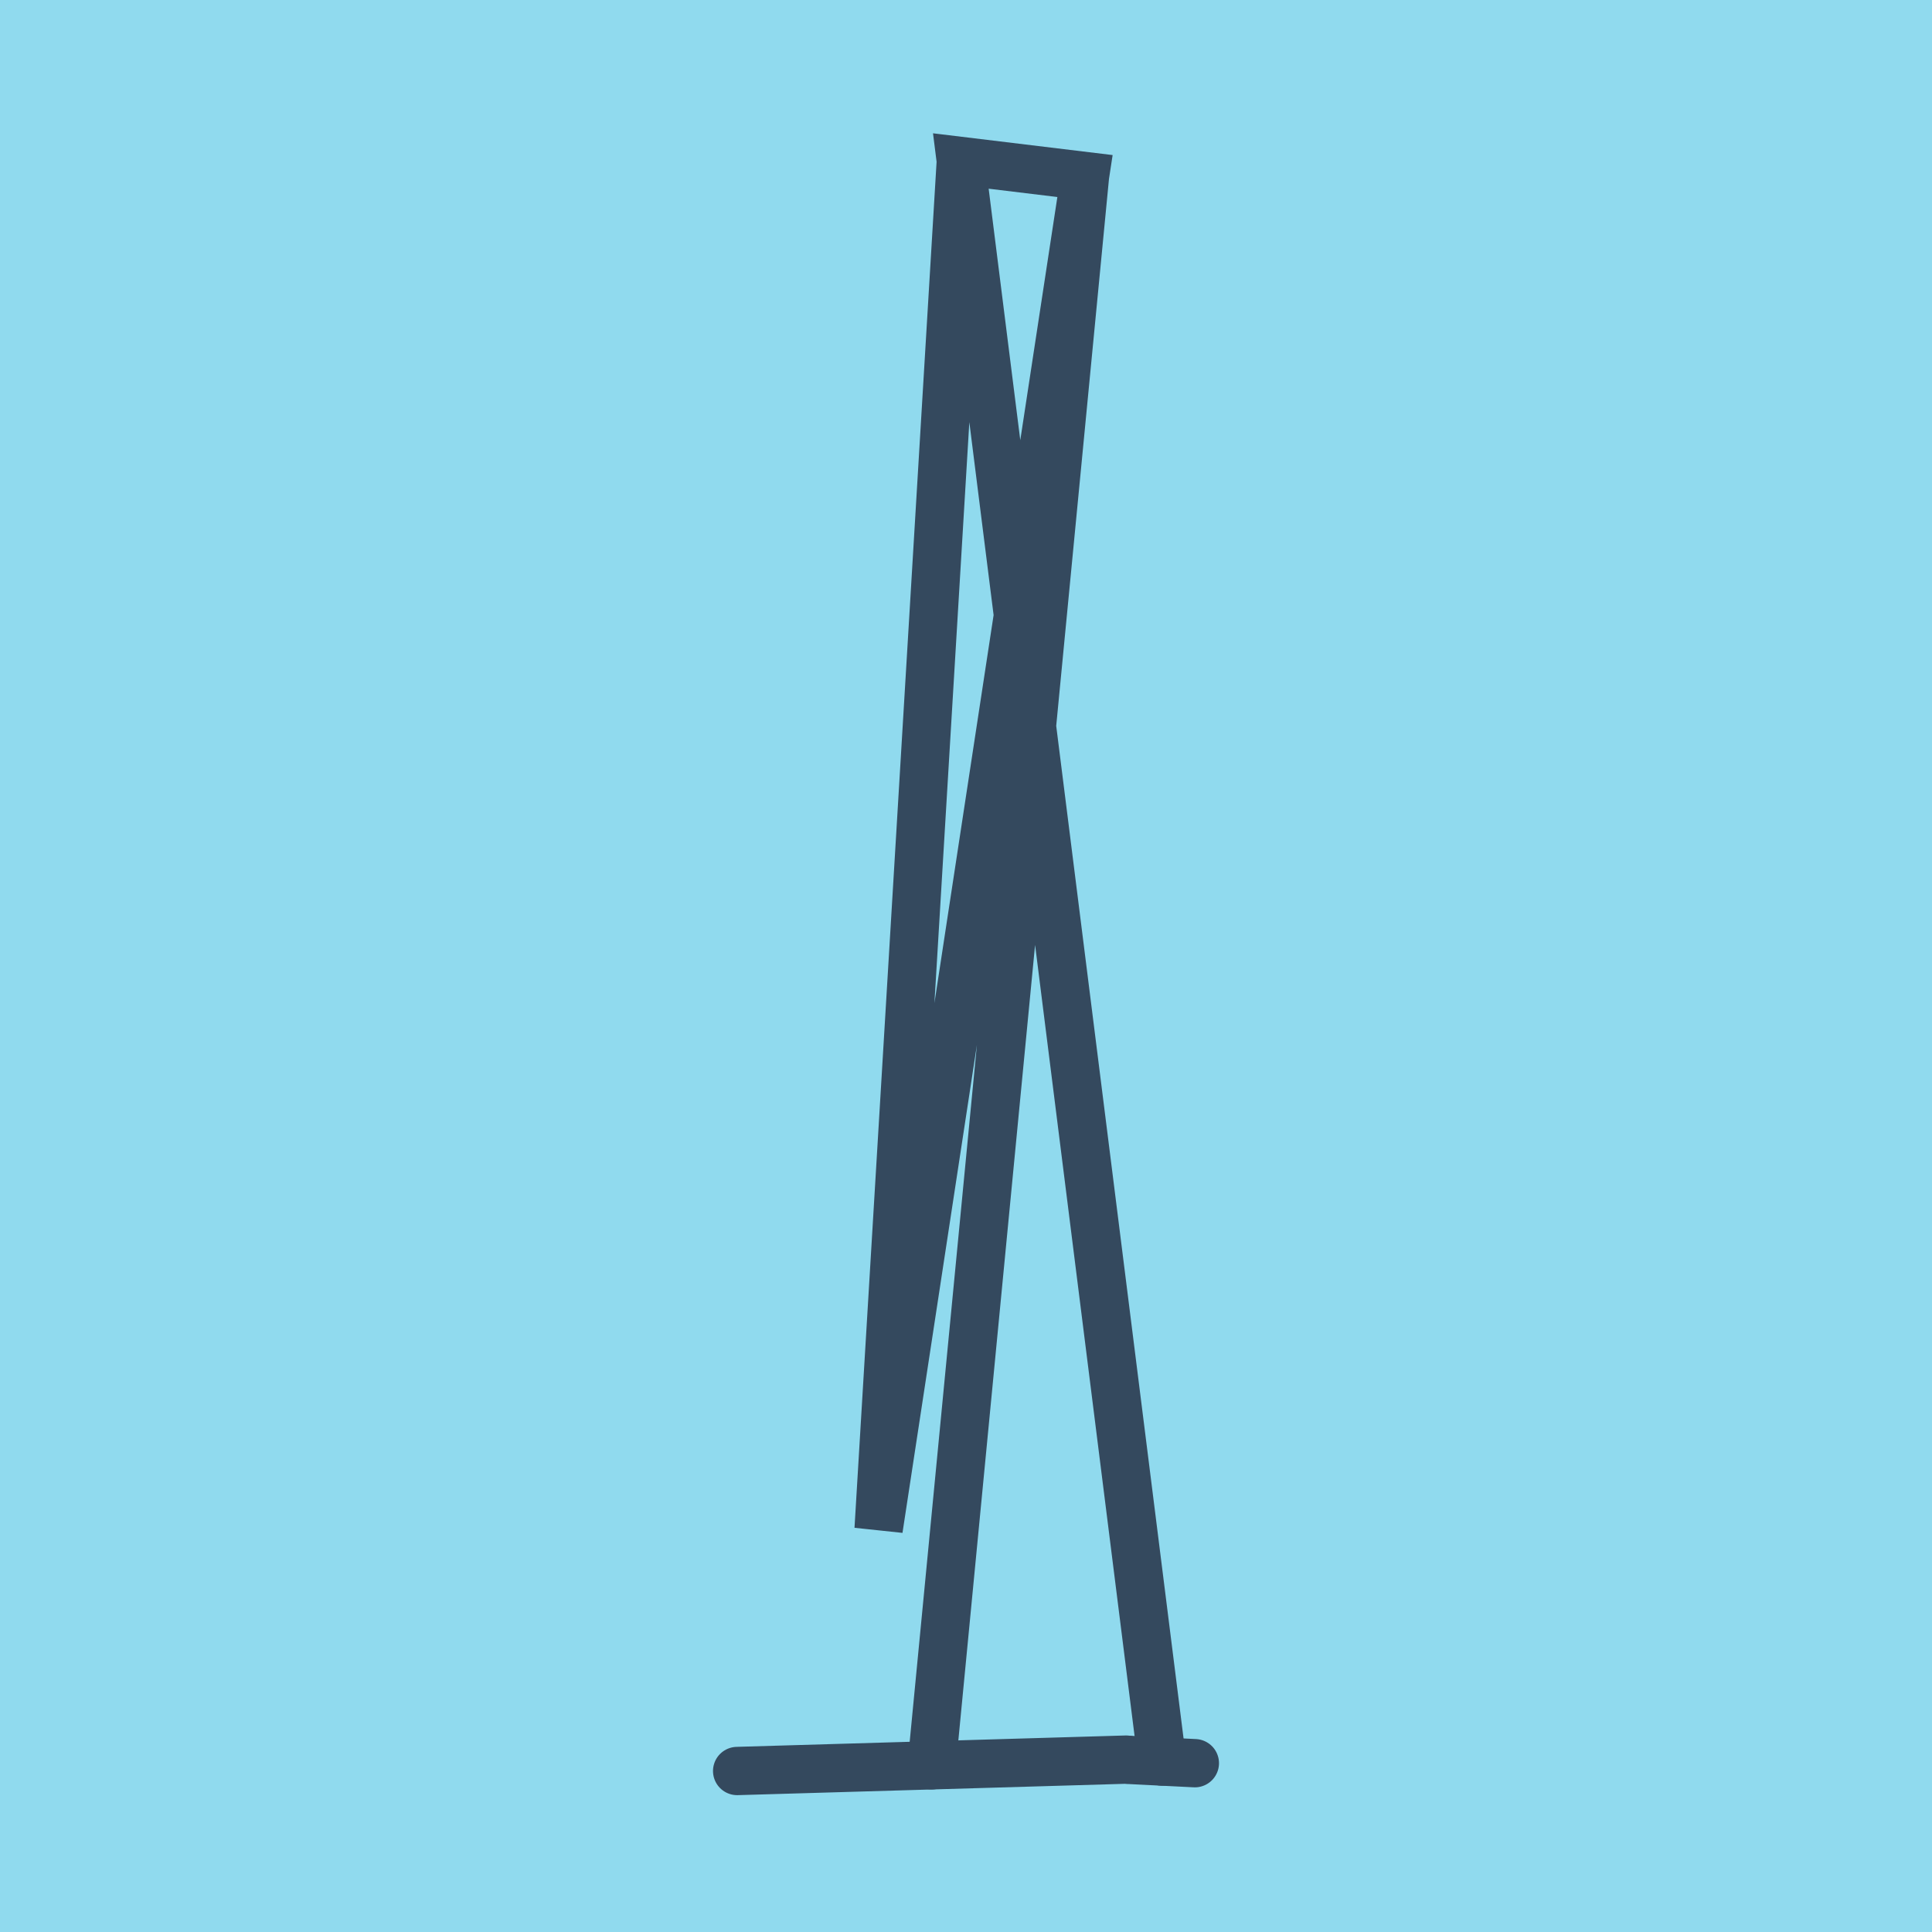 <?xml version="1.0" encoding="utf-8"?>
<!DOCTYPE svg PUBLIC "-//W3C//DTD SVG 1.1//EN" "http://www.w3.org/Graphics/SVG/1.1/DTD/svg11.dtd">
<svg xmlns="http://www.w3.org/2000/svg" xmlns:xlink="http://www.w3.org/1999/xlink" viewBox="-10 -10 120 120" preserveAspectRatio="xMidYMid meet">
	<path style="fill:#90daee" d="M-10-10h120v120H-10z"/>
			<polyline stroke-linecap="round" points="59.95,99.293 35.786,100 " style="fill:none;stroke:#34495e;stroke-width: 3px"/>
			<polyline stroke-linecap="round" points="64.214,99.515 60.15,99.311 " style="fill:none;stroke:#34495e;stroke-width: 3px"/>
			<polyline stroke-linecap="round" points="47.868,99.647 57.391,0.934 49.679,0 44.572,84.984 57.391,0.934 49.679,0 62.182,99.413 " style="fill:none;stroke:#34495e;stroke-width: 3px"/>
	</svg>
